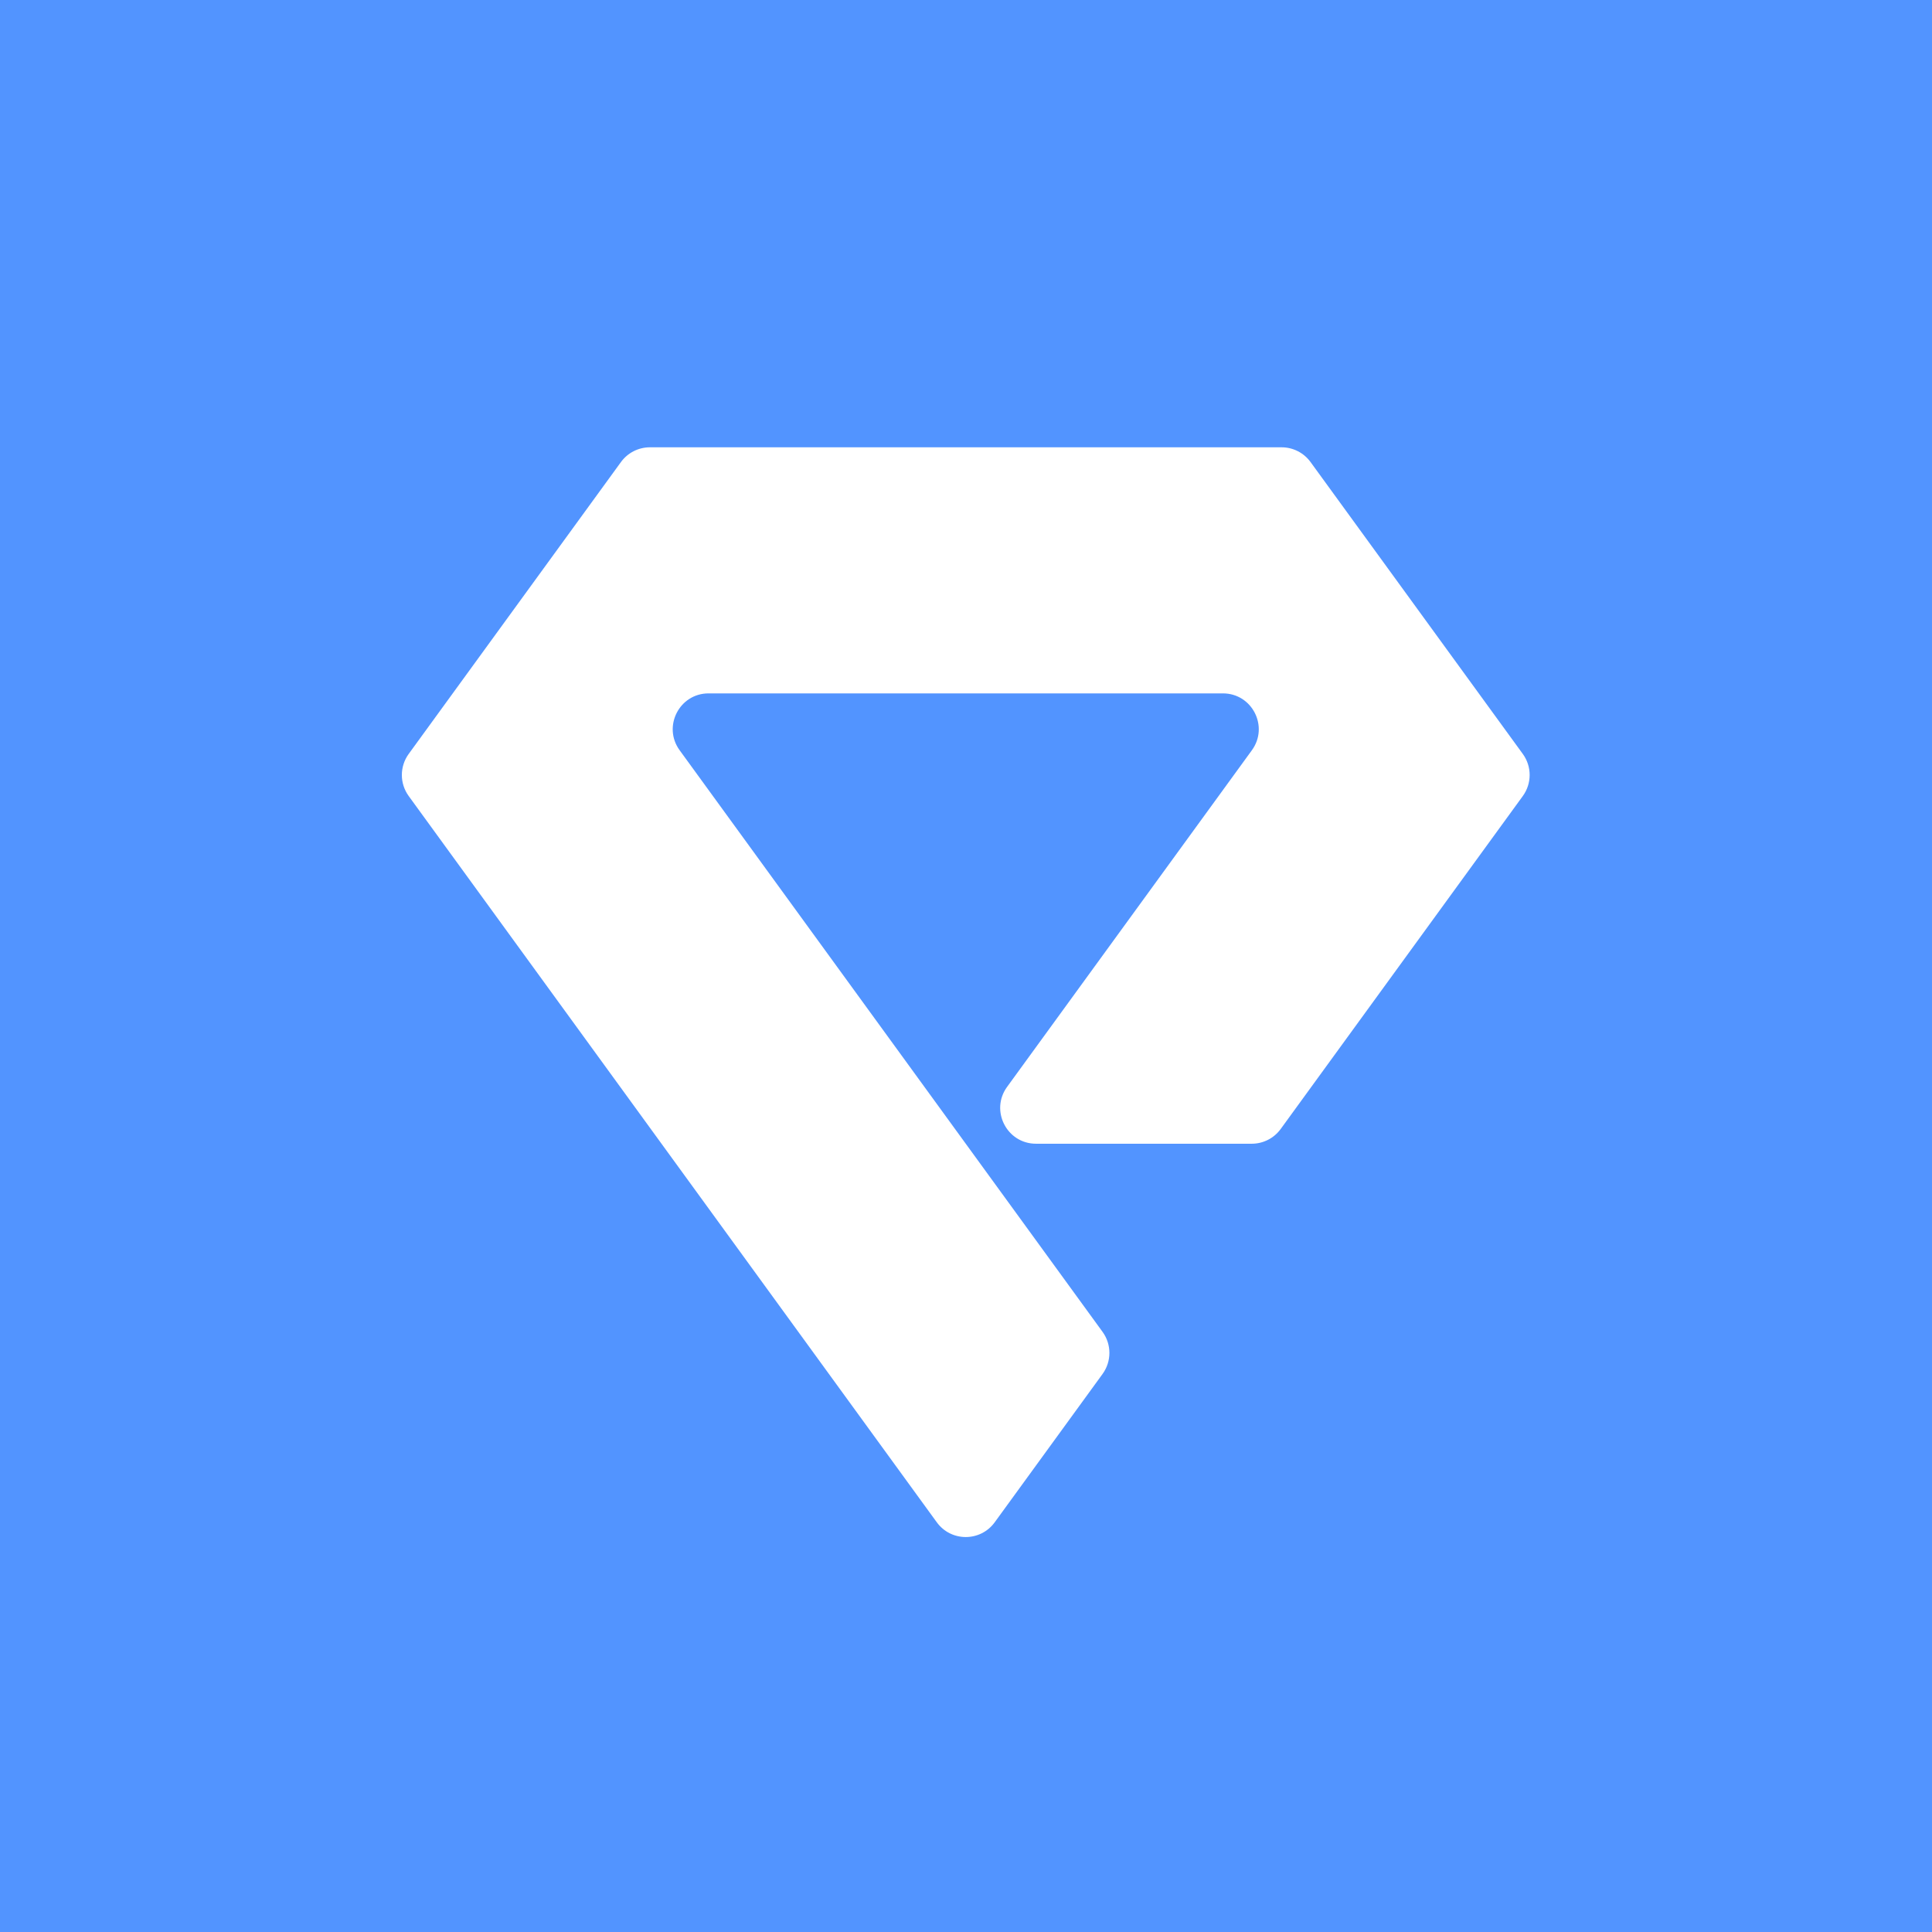 <svg width="2000" height="2000" viewBox="0 0 2000 2000" fill="none" xmlns="http://www.w3.org/2000/svg">
<rect width="2000" height="2000" fill="#5294FF"/>
<path fill-rule="evenodd" clip-rule="evenodd" d="M733.506 717.792H1265.98C1296.26 717.792 1313.75 752.147 1295.95 776.638L1042.54 1125.13C1024.72 1149.62 1042.22 1183.98 1072.5 1183.98H1295.82C1307.67 1183.98 1318.81 1178.3 1325.78 1168.71L1576.4 824.06C1585.85 811.061 1585.85 793.468 1576.4 780.468L1356.68 478.325C1349.71 468.728 1338.57 463.054 1326.72 463.054H672.766C660.908 463.054 649.779 468.728 642.806 478.325L423.083 780.468C413.639 793.468 413.639 811.069 423.083 824.06L969.772 1575.88C984.563 1596.22 1014.92 1596.22 1029.71 1575.88L1141.36 1422.33C1150.81 1409.33 1150.81 1391.73 1141.36 1378.73L703.547 776.638C685.739 752.147 703.228 717.792 733.506 717.792Z" fill="white"/>
</svg>
